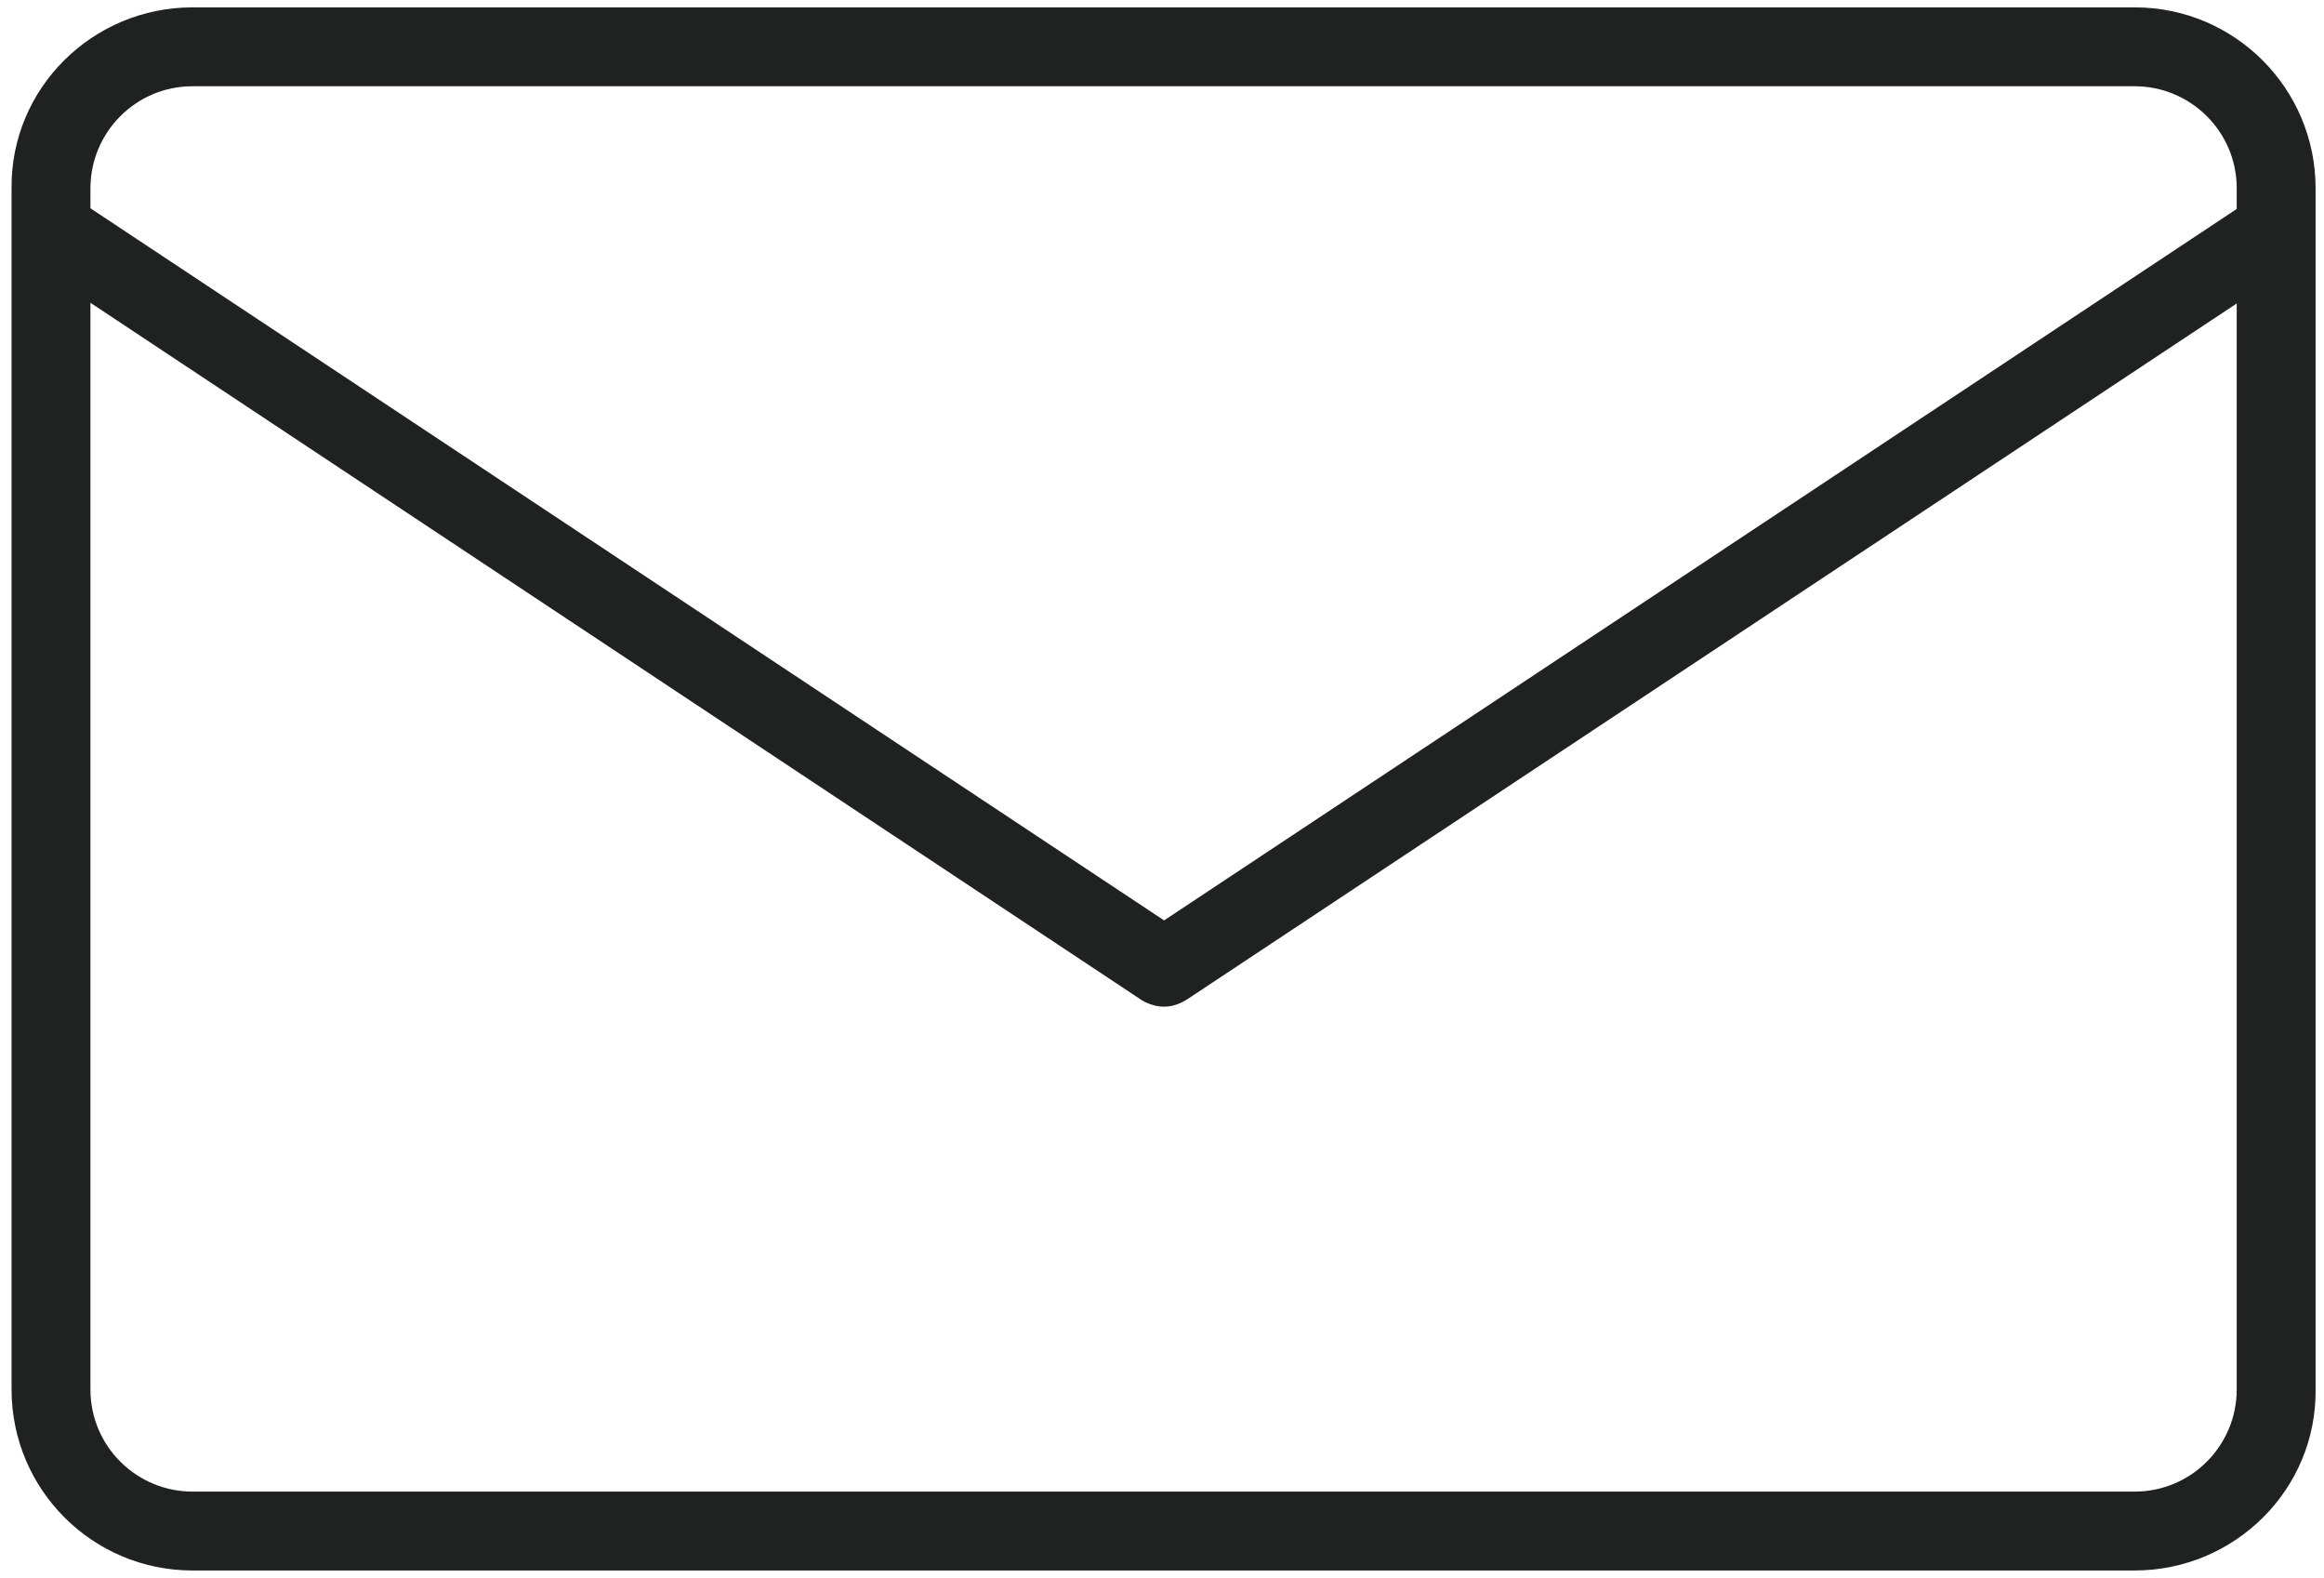 <?xml version="1.0" encoding="utf-8"?>
<!-- Generator: Adobe Illustrator 27.5.0, SVG Export Plug-In . SVG Version: 6.00 Build 0)  -->
<svg version="1.1" id="Ebene_1" xmlns="http://www.w3.org/2000/svg" xmlns:xlink="http://www.w3.org/1999/xlink" x="0px" y="0px"
	 viewBox="0 0 221 150" style="enable-background:new 0 0 221 150;" xml:space="preserve">
<style type="text/css">
	.st0{clip-path:url(#SVGID_00000078043563313073110450000014249833768505387183_);fill:#202121;}
</style>
<g>
	<defs>
		<rect id="SVGID_1_" x="1" y="0.7" width="219.2" height="148.6"/>
	</defs>
	<clipPath id="SVGID_00000140013284992054462350000008012809801025414537_">
		<use xlink:href="#SVGID_1_"  style="overflow:visible;"/>
	</clipPath>
	<path style="clip-path:url(#SVGID_00000140013284992054462350000008012809801025414537_);fill:#202121;" d="M18.3,8.2
		c-5.4,0-9.7,4.4-9.7,9.7v114.2c0,5.4,4.4,9.7,9.7,9.7H203c5.4,0,9.7-4.4,9.7-9.7V17.9c0-5.4-4.4-9.7-9.7-9.7H18.3z M203,149.3H18.3
		c-9.5,0-17.2-7.7-17.2-17.2V17.9C1,8.4,8.8,0.7,18.3,0.7H203c9.5,0,17.2,7.7,17.2,17.2v114.2C220.3,141.6,212.5,149.3,203,149.3"/>
	<path style="clip-path:url(#SVGID_00000140013284992054462350000008012809801025414537_);fill:#202121;" d="M110.7,95.7
		c-0.7,0-1.4-0.2-2.1-0.6L4.4,26c-1.7-1.1-2.2-3.5-1-5.2c1.1-1.7,3.5-2.2,5.2-1l102.1,67.7l102.1-67.7c1.7-1.1,4-0.7,5.2,1
		c1.1,1.7,0.7,4-1,5.2l-104.1,69C112.1,95.5,111.4,95.7,110.7,95.7"/>
</g>
</svg>
